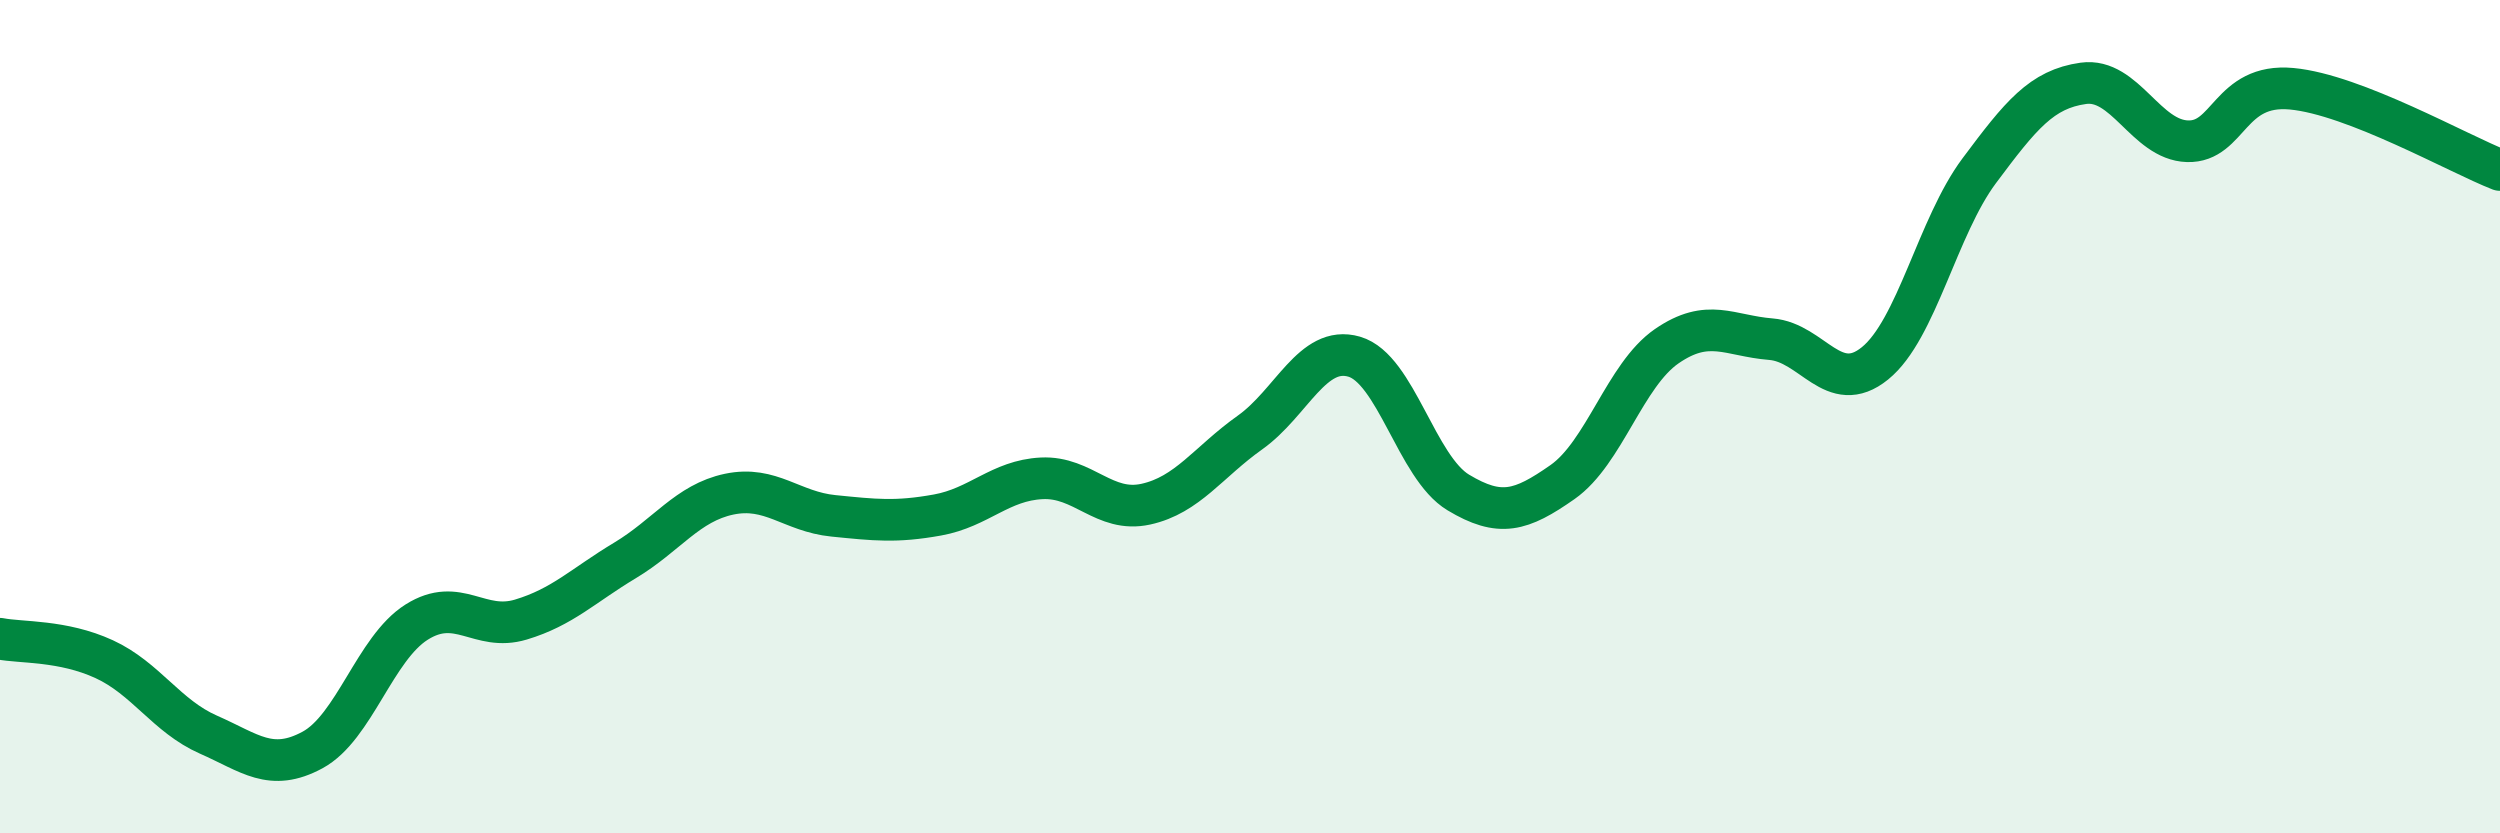 
    <svg width="60" height="20" viewBox="0 0 60 20" xmlns="http://www.w3.org/2000/svg">
      <path
        d="M 0,15.33 C 0.5,15.43 1.5,15.36 2.5,15.82 C 3.5,16.28 4,17.19 5,17.63 C 6,18.07 6.5,18.54 7.5,18 C 8.5,17.46 9,15.56 10,14.93 C 11,14.3 11.5,15.17 12.5,14.87 C 13.5,14.57 14,14.05 15,13.45 C 16,12.85 16.5,12.07 17.5,11.86 C 18.5,11.65 19,12.28 20,12.38 C 21,12.48 21.5,12.54 22.5,12.36 C 23.5,12.18 24,11.53 25,11.48 C 26,11.43 26.5,12.32 27.5,12.1 C 28.5,11.88 29,11.09 30,10.38 C 31,9.67 31.5,8.27 32.5,8.56 C 33.5,8.85 34,11.22 35,11.82 C 36,12.42 36.5,12.27 37.5,11.57 C 38.5,10.87 39,9 40,8.31 C 41,7.62 41.5,8.06 42.5,8.14 C 43.5,8.22 44,9.53 45,8.72 C 46,7.91 46.5,5.44 47.5,4.1 C 48.5,2.76 49,2.14 50,2 C 51,1.86 51.5,3.36 52.5,3.39 C 53.5,3.42 53.5,1.99 55,2.13 C 56.5,2.27 59,3.69 60,4.08L60 20L0 20Z"
        fill="#008740"
        opacity="0.1"
        stroke-linecap="round"
        stroke-linejoin="round"
      />
      <path
        d="M 0,15.33 C 0.5,15.43 1.5,15.36 2.5,15.82 C 3.5,16.28 4,17.19 5,17.63 C 6,18.07 6.5,18.54 7.5,18 C 8.5,17.46 9,15.56 10,14.93 C 11,14.3 11.5,15.17 12.5,14.87 C 13.5,14.57 14,14.05 15,13.45 C 16,12.85 16.5,12.07 17.5,11.86 C 18.5,11.65 19,12.28 20,12.38 C 21,12.48 21.5,12.54 22.5,12.36 C 23.5,12.18 24,11.53 25,11.48 C 26,11.43 26.5,12.32 27.5,12.1 C 28.5,11.88 29,11.09 30,10.38 C 31,9.67 31.5,8.27 32.5,8.56 C 33.5,8.85 34,11.22 35,11.82 C 36,12.42 36.5,12.27 37.5,11.57 C 38.5,10.87 39,9 40,8.31 C 41,7.62 41.5,8.06 42.5,8.14 C 43.5,8.22 44,9.53 45,8.72 C 46,7.91 46.5,5.44 47.5,4.1 C 48.5,2.76 49,2.14 50,2 C 51,1.86 51.5,3.36 52.5,3.39 C 53.5,3.42 53.5,1.99 55,2.13 C 56.5,2.27 59,3.69 60,4.08"
        stroke="#008740"
        stroke-width="1"
        fill="none"
        stroke-linecap="round"
        stroke-linejoin="round"
      />
    </svg>
  